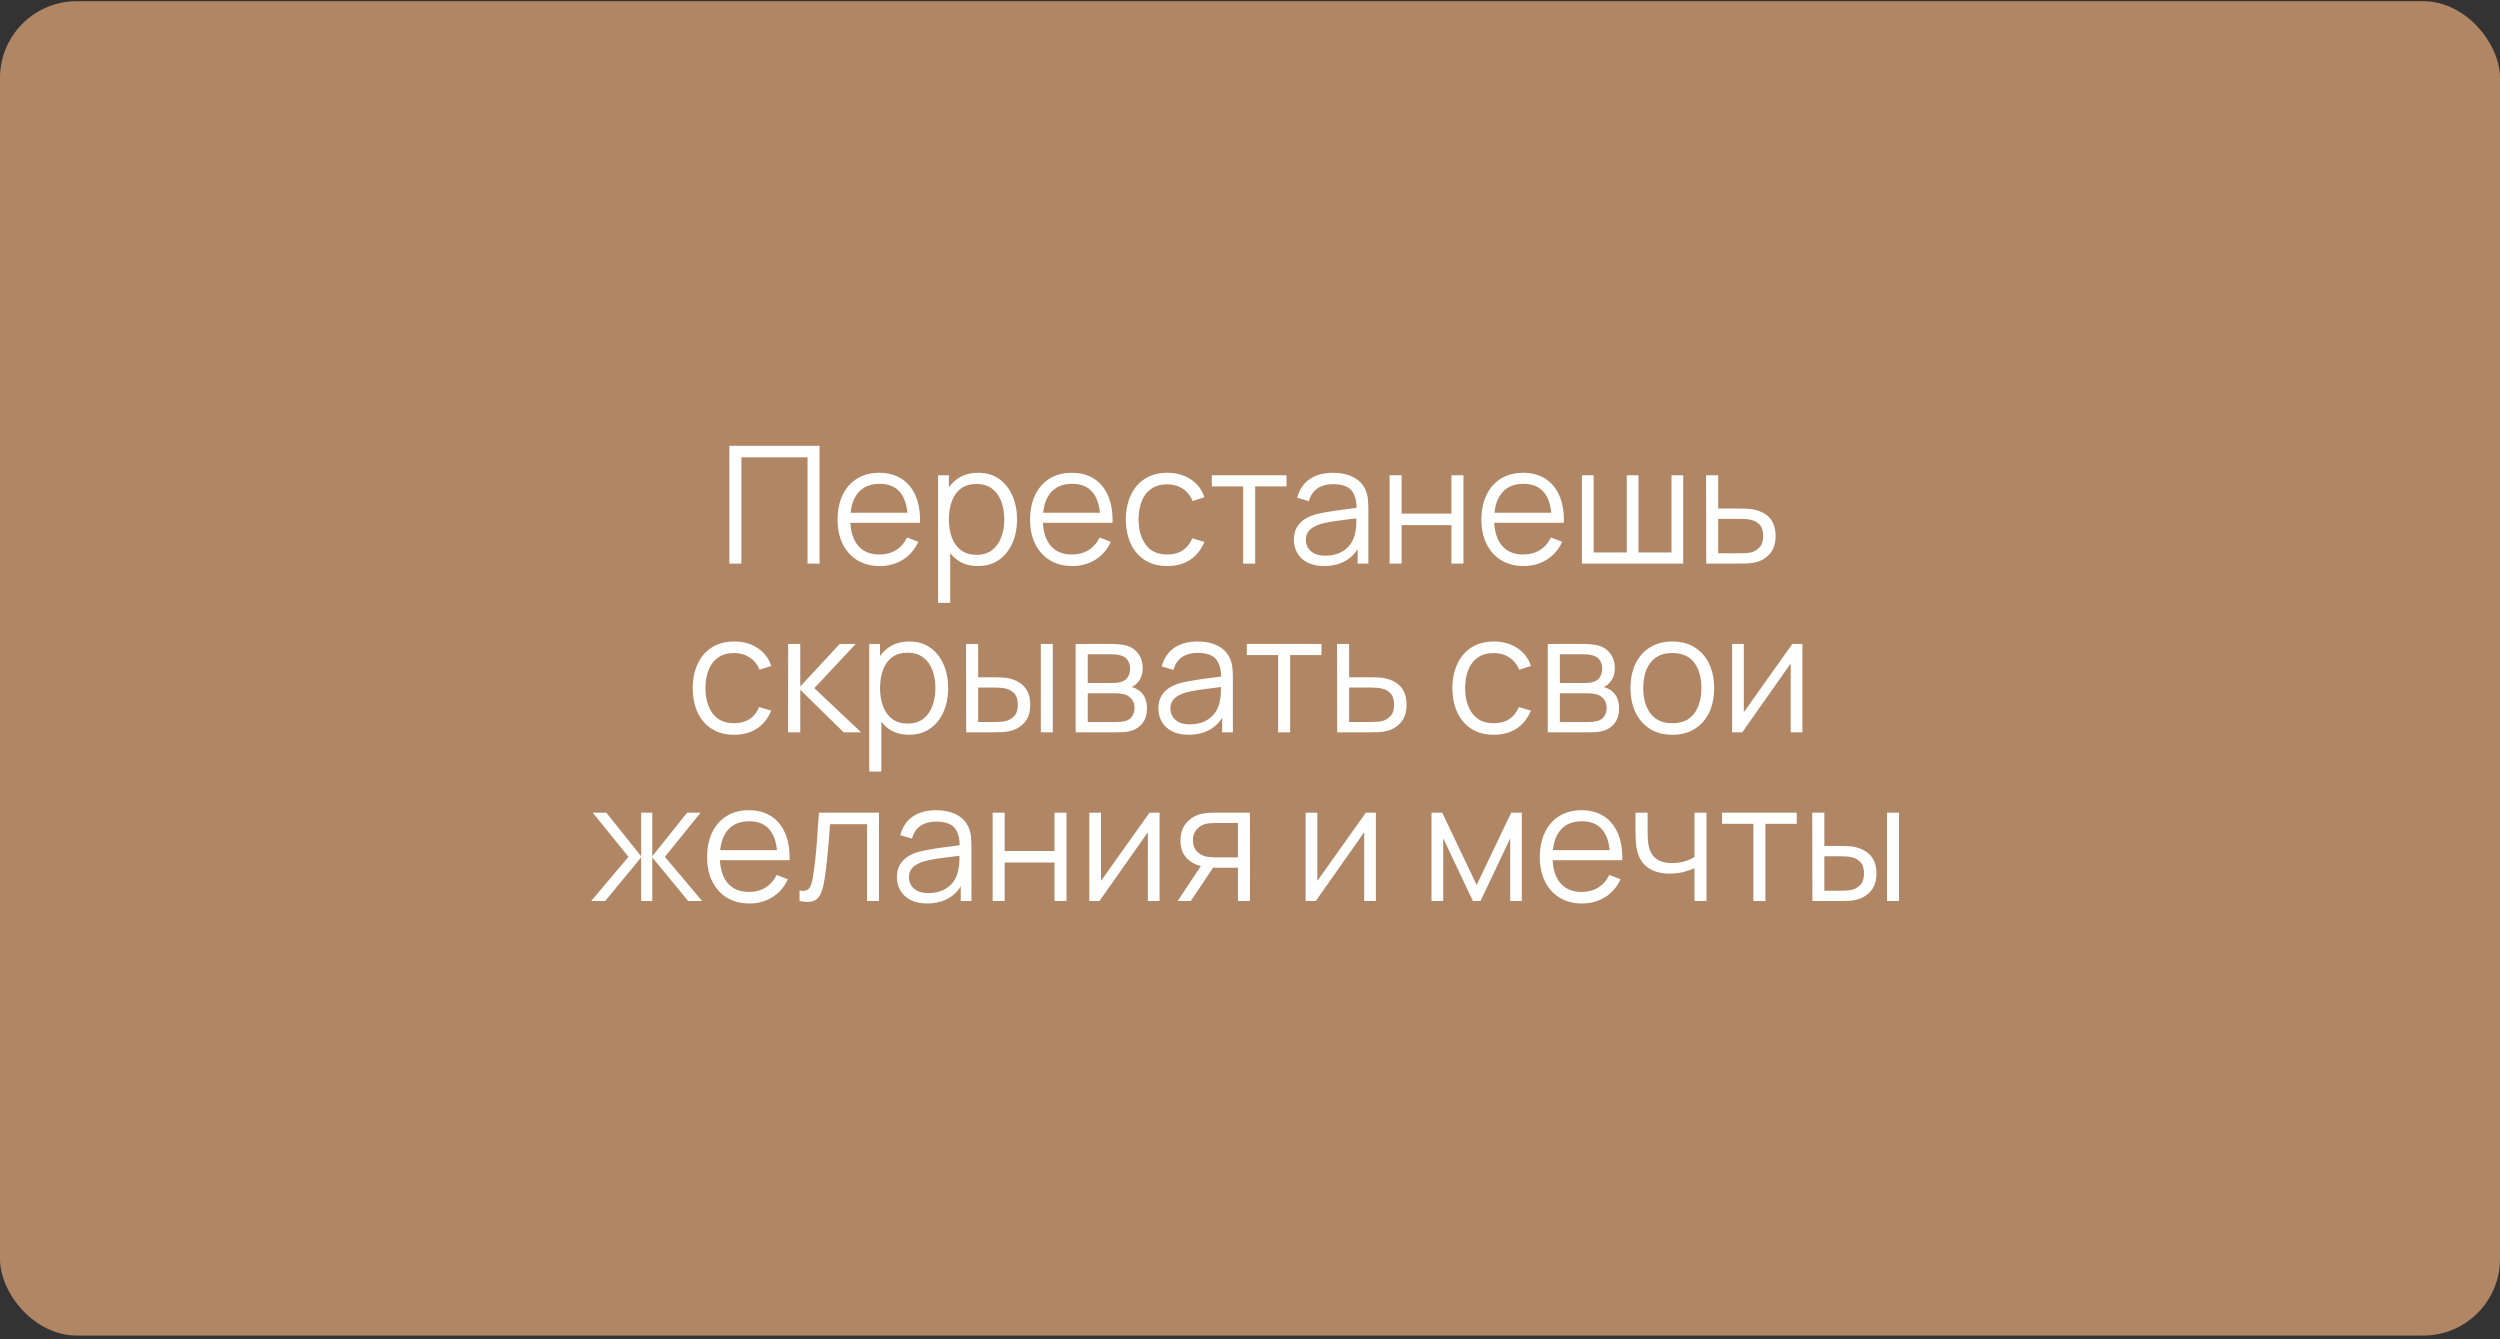<?xml version="1.0" encoding="UTF-8"?> <svg xmlns="http://www.w3.org/2000/svg" width="489" height="262" viewBox="0 0 489 262" fill="none"><rect x="0" y="0" width="489" height="262" fill="#333333" stroke="none"/><rect y="0.238" width="489" height="261" rx="15" fill="#B18664"></rect><path d="M142.662 110.238V87.198H160.31V110.238H157.958V89.454H145.014V110.238H142.662ZM172.099 110.718C170.414 110.718 168.952 110.345 167.715 109.598C166.488 108.852 165.534 107.801 164.851 106.446C164.168 105.092 163.827 103.502 163.827 101.678C163.827 99.79 164.163 98.158 164.835 96.782C165.507 95.406 166.451 94.345 167.667 93.598C168.894 92.852 170.339 92.478 172.003 92.478C173.71 92.478 175.166 92.873 176.371 93.662C177.576 94.441 178.488 95.561 179.107 97.022C179.726 98.484 180.008 100.228 179.955 102.254H177.555V101.422C177.512 99.182 177.027 97.492 176.099 96.35C175.182 95.209 173.838 94.638 172.067 94.638C170.211 94.638 168.787 95.241 167.795 96.446C166.814 97.652 166.323 99.369 166.323 101.598C166.323 103.774 166.814 105.465 167.795 106.67C168.787 107.865 170.19 108.462 172.003 108.462C173.24 108.462 174.318 108.18 175.235 107.614C176.163 107.038 176.894 106.212 177.427 105.134L179.619 105.982C178.936 107.486 177.928 108.654 176.595 109.486C175.272 110.308 173.774 110.718 172.099 110.718ZM165.491 102.254V100.286H178.691V102.254H165.491ZM191.266 110.718C189.676 110.718 188.332 110.318 187.234 109.518C186.135 108.708 185.303 107.614 184.738 106.238C184.172 104.852 183.89 103.3 183.89 101.582C183.89 99.833 184.172 98.276 184.738 96.91C185.314 95.534 186.156 94.452 187.266 93.662C188.375 92.873 189.74 92.478 191.362 92.478C192.94 92.478 194.295 92.878 195.426 93.678C196.556 94.478 197.42 95.566 198.018 96.942C198.626 98.318 198.93 99.865 198.93 101.582C198.93 103.31 198.626 104.862 198.018 106.238C197.41 107.614 196.535 108.708 195.394 109.518C194.252 110.318 192.876 110.718 191.266 110.718ZM183.49 117.918V92.958H185.602V105.966H185.858V117.918H183.49ZM191.026 108.526C192.231 108.526 193.234 108.222 194.034 107.614C194.834 107.006 195.431 106.18 195.826 105.134C196.231 104.078 196.434 102.894 196.434 101.582C196.434 100.281 196.236 99.108 195.842 98.062C195.447 97.017 194.844 96.19 194.034 95.582C193.234 94.974 192.215 94.67 190.978 94.67C189.772 94.67 188.77 94.964 187.97 95.55C187.18 96.137 186.588 96.953 186.194 97.998C185.799 99.033 185.602 100.228 185.602 101.582C185.602 102.916 185.799 104.11 186.194 105.166C186.588 106.212 187.186 107.033 187.986 107.63C188.786 108.228 189.799 108.526 191.026 108.526ZM209.755 110.718C208.07 110.718 206.608 110.345 205.371 109.598C204.144 108.852 203.19 107.801 202.507 106.446C201.824 105.092 201.483 103.502 201.483 101.678C201.483 99.79 201.819 98.158 202.491 96.782C203.163 95.406 204.107 94.345 205.323 93.598C206.55 92.852 207.995 92.478 209.659 92.478C211.366 92.478 212.822 92.873 214.027 93.662C215.232 94.441 216.144 95.561 216.763 97.022C217.382 98.484 217.664 100.228 217.611 102.254H215.211V101.422C215.168 99.182 214.683 97.492 213.755 96.35C212.838 95.209 211.494 94.638 209.723 94.638C207.867 94.638 206.443 95.241 205.451 96.446C204.47 97.652 203.979 99.369 203.979 101.598C203.979 103.774 204.47 105.465 205.451 106.67C206.443 107.865 207.846 108.462 209.659 108.462C210.896 108.462 211.974 108.18 212.891 107.614C213.819 107.038 214.55 106.212 215.083 105.134L217.275 105.982C216.592 107.486 215.584 108.654 214.251 109.486C212.928 110.308 211.43 110.718 209.755 110.718ZM203.147 102.254V100.286H216.347V102.254H203.147ZM228.33 110.718C226.591 110.718 225.119 110.329 223.914 109.55C222.709 108.772 221.791 107.7 221.162 106.334C220.543 104.958 220.223 103.38 220.202 101.598C220.223 99.785 220.554 98.196 221.194 96.83C221.834 95.454 222.757 94.388 223.962 93.63C225.167 92.862 226.629 92.478 228.346 92.478C230.095 92.478 231.615 92.905 232.906 93.758C234.207 94.612 235.098 95.78 235.578 97.262L233.274 97.998C232.869 96.964 232.223 96.164 231.338 95.598C230.463 95.022 229.461 94.734 228.33 94.734C227.061 94.734 226.01 95.028 225.178 95.614C224.346 96.19 223.727 96.996 223.322 98.03C222.917 99.065 222.709 100.254 222.698 101.598C222.719 103.668 223.199 105.332 224.138 106.59C225.077 107.838 226.474 108.462 228.33 108.462C229.503 108.462 230.501 108.196 231.322 107.662C232.154 107.118 232.783 106.329 233.21 105.294L235.578 105.998C234.938 107.534 233.999 108.708 232.762 109.518C231.525 110.318 230.047 110.718 228.33 110.718ZM243.162 110.238V95.134H237.034V92.958H251.642V95.134H245.514V110.238H243.162ZM258.981 110.718C257.68 110.718 256.586 110.484 255.701 110.014C254.826 109.545 254.17 108.921 253.733 108.142C253.296 107.364 253.077 106.516 253.077 105.598C253.077 104.66 253.264 103.86 253.637 103.198C254.021 102.526 254.538 101.977 255.189 101.55C255.85 101.124 256.613 100.798 257.477 100.574C258.352 100.361 259.317 100.174 260.373 100.014C261.44 99.844 262.48 99.7 263.493 99.582C264.517 99.454 265.413 99.332 266.181 99.214L265.349 99.726C265.381 98.02 265.05 96.756 264.357 95.934C263.664 95.113 262.458 94.702 260.741 94.702C259.557 94.702 258.554 94.969 257.733 95.502C256.922 96.036 256.352 96.878 256.021 98.03L253.733 97.358C254.128 95.812 254.922 94.612 256.117 93.758C257.312 92.905 258.864 92.478 260.773 92.478C262.352 92.478 263.69 92.777 264.789 93.374C265.898 93.961 266.682 94.814 267.141 95.934C267.354 96.436 267.493 96.996 267.557 97.614C267.621 98.233 267.653 98.862 267.653 99.502V110.238H265.557V105.902L266.165 106.158C265.578 107.641 264.666 108.772 263.429 109.55C262.192 110.329 260.709 110.718 258.981 110.718ZM259.253 108.686C260.352 108.686 261.312 108.489 262.133 108.094C262.954 107.7 263.616 107.161 264.117 106.478C264.618 105.785 264.944 105.006 265.093 104.142C265.221 103.588 265.29 102.98 265.301 102.318C265.312 101.646 265.317 101.145 265.317 100.814L266.213 101.278C265.413 101.385 264.544 101.492 263.605 101.598C262.677 101.705 261.76 101.828 260.853 101.966C259.957 102.105 259.146 102.27 258.421 102.462C257.93 102.601 257.456 102.798 256.997 103.054C256.538 103.3 256.16 103.63 255.861 104.046C255.573 104.462 255.429 104.98 255.429 105.598C255.429 106.1 255.552 106.585 255.797 107.054C256.053 107.524 256.458 107.913 257.013 108.222C257.578 108.532 258.325 108.686 259.253 108.686ZM271.802 110.238V92.958H274.154V100.462H283.898V92.958H286.25V110.238H283.898V102.718H274.154V110.238H271.802ZM298.036 110.718C296.351 110.718 294.89 110.345 293.652 109.598C292.426 108.852 291.471 107.801 290.788 106.446C290.106 105.092 289.764 103.502 289.764 101.678C289.764 99.79 290.1 98.158 290.772 96.782C291.444 95.406 292.388 94.345 293.604 93.598C294.831 92.852 296.276 92.478 297.94 92.478C299.647 92.478 301.103 92.873 302.308 93.662C303.514 94.441 304.426 95.561 305.044 97.022C305.663 98.484 305.946 100.228 305.892 102.254H303.492V101.422C303.45 99.182 302.964 97.492 302.036 96.35C301.119 95.209 299.775 94.638 298.004 94.638C296.148 94.638 294.724 95.241 293.732 96.446C292.751 97.652 292.26 99.369 292.26 101.598C292.26 103.774 292.751 105.465 293.732 106.67C294.724 107.865 296.127 108.462 297.94 108.462C299.178 108.462 300.255 108.18 301.172 107.614C302.1 107.038 302.831 106.212 303.364 105.134L305.556 105.982C304.874 107.486 303.866 108.654 302.532 109.486C301.21 110.308 299.711 110.718 298.036 110.718ZM291.428 102.254V100.286H304.628V102.254H291.428ZM309.427 110.238V92.958H311.715V108.062H318.195V92.958H320.483V108.062H326.947V92.958H329.235V110.238H309.427ZM333.74 110.238L333.708 92.958H336.076V99.47H340.124C340.626 99.47 341.116 99.481 341.596 99.502C342.087 99.524 342.519 99.566 342.892 99.63C343.746 99.79 344.503 100.073 345.164 100.478C345.836 100.884 346.359 101.444 346.732 102.158C347.116 102.873 347.308 103.769 347.308 104.846C347.308 106.329 346.924 107.497 346.156 108.35C345.399 109.204 344.439 109.758 343.276 110.014C342.839 110.11 342.364 110.174 341.852 110.206C341.34 110.228 340.834 110.238 340.332 110.238H333.74ZM336.076 108.222H340.236C340.599 108.222 341.004 108.212 341.452 108.19C341.9 108.169 342.295 108.11 342.636 108.014C343.202 107.854 343.714 107.534 344.172 107.054C344.642 106.564 344.876 105.828 344.876 104.846C344.876 103.876 344.652 103.145 344.204 102.654C343.756 102.153 343.159 101.822 342.412 101.662C342.082 101.588 341.724 101.54 341.34 101.518C340.956 101.497 340.588 101.486 340.236 101.486H336.076V108.222ZM143.611 143.718C141.872 143.718 140.4 143.329 139.195 142.55C137.99 141.772 137.072 140.7 136.443 139.334C135.824 137.958 135.504 136.38 135.483 134.598C135.504 132.785 135.835 131.196 136.475 129.83C137.115 128.454 138.038 127.388 139.243 126.63C140.448 125.862 141.91 125.478 143.627 125.478C145.376 125.478 146.896 125.905 148.187 126.758C149.488 127.612 150.379 128.78 150.859 130.262L148.555 130.998C148.15 129.964 147.504 129.164 146.619 128.598C145.744 128.022 144.742 127.734 143.611 127.734C142.342 127.734 141.291 128.028 140.459 128.614C139.627 129.19 139.008 129.996 138.603 131.03C138.198 132.065 137.99 133.254 137.979 134.598C138 136.668 138.48 138.332 139.419 139.59C140.358 140.838 141.755 141.462 143.611 141.462C144.784 141.462 145.782 141.196 146.603 140.662C147.435 140.118 148.064 139.329 148.491 138.294L150.859 138.998C150.219 140.534 149.28 141.708 148.043 142.518C146.806 143.318 145.328 143.718 143.611 143.718ZM154.146 143.238L154.162 125.958H156.53V134.278L164.242 125.958H167.378L159.282 134.598L168.434 143.238H165.01L156.53 134.918V143.238H154.146ZM177.797 143.718C176.208 143.718 174.864 143.318 173.765 142.518C172.666 141.708 171.834 140.614 171.269 139.238C170.704 137.852 170.421 136.3 170.421 134.582C170.421 132.833 170.704 131.276 171.269 129.91C171.845 128.534 172.688 127.452 173.797 126.662C174.906 125.873 176.272 125.478 177.893 125.478C179.472 125.478 180.826 125.878 181.957 126.678C183.088 127.478 183.952 128.566 184.549 129.942C185.157 131.318 185.461 132.865 185.461 134.582C185.461 136.31 185.157 137.862 184.549 139.238C183.941 140.614 183.066 141.708 181.925 142.518C180.784 143.318 179.408 143.718 177.797 143.718ZM170.021 150.918V125.958H172.133V138.966H172.389V150.918H170.021ZM177.557 141.526C178.762 141.526 179.765 141.222 180.565 140.614C181.365 140.006 181.962 139.18 182.357 138.134C182.762 137.078 182.965 135.894 182.965 134.582C182.965 133.281 182.768 132.108 182.373 131.062C181.978 130.017 181.376 129.19 180.565 128.582C179.765 127.974 178.746 127.67 177.509 127.67C176.304 127.67 175.301 127.964 174.501 128.55C173.712 129.137 173.12 129.953 172.725 130.998C172.33 132.033 172.133 133.228 172.133 134.582C172.133 135.916 172.33 137.11 172.725 138.166C173.12 139.212 173.717 140.033 174.517 140.63C175.317 141.228 176.33 141.526 177.557 141.526ZM188.99 143.238L188.958 125.958H191.326V132.47H194.334C194.836 132.47 195.326 132.481 195.806 132.502C196.286 132.524 196.718 132.566 197.102 132.63C197.956 132.801 198.713 133.089 199.374 133.494C200.036 133.9 200.558 134.46 200.942 135.174C201.326 135.878 201.518 136.769 201.518 137.846C201.518 139.329 201.134 140.497 200.366 141.35C199.598 142.204 198.633 142.758 197.47 143.014C197.033 143.11 196.558 143.174 196.046 143.206C195.534 143.228 195.033 143.238 194.542 143.238H188.99ZM191.326 141.222H194.446C194.798 141.222 195.198 141.212 195.646 141.19C196.094 141.169 196.489 141.11 196.83 141.014C197.406 140.854 197.924 140.534 198.382 140.054C198.852 139.564 199.086 138.828 199.086 137.846C199.086 136.876 198.862 136.145 198.414 135.654C197.966 135.153 197.369 134.822 196.622 134.662C196.281 134.588 195.918 134.54 195.534 134.518C195.161 134.497 194.798 134.486 194.446 134.486H191.326V141.222ZM203.582 143.238V125.958H205.934V143.238H203.582ZM210.396 143.238V125.958H217.516C217.879 125.958 218.316 125.98 218.828 126.022C219.351 126.065 219.836 126.145 220.284 126.262C221.255 126.518 222.033 127.041 222.62 127.83C223.217 128.62 223.516 129.569 223.516 130.678C223.516 131.297 223.42 131.852 223.228 132.342C223.047 132.822 222.785 133.238 222.444 133.59C222.284 133.772 222.108 133.932 221.916 134.07C221.724 134.198 221.537 134.305 221.356 134.39C221.697 134.454 222.065 134.604 222.46 134.838C223.079 135.201 223.548 135.692 223.868 136.31C224.188 136.918 224.348 137.66 224.348 138.534C224.348 139.718 224.065 140.684 223.5 141.43C222.935 142.177 222.177 142.689 221.228 142.966C220.801 143.084 220.337 143.158 219.836 143.19C219.345 143.222 218.881 143.238 218.444 143.238H210.396ZM212.764 141.238H218.332C218.556 141.238 218.839 141.222 219.18 141.19C219.521 141.148 219.825 141.094 220.092 141.03C220.721 140.87 221.18 140.55 221.468 140.07C221.767 139.58 221.916 139.046 221.916 138.47C221.916 137.713 221.692 137.094 221.244 136.614C220.807 136.124 220.22 135.825 219.484 135.718C219.239 135.665 218.983 135.633 218.716 135.622C218.449 135.612 218.209 135.606 217.996 135.606H212.764V141.238ZM212.764 133.59H217.596C217.873 133.59 218.183 133.574 218.524 133.542C218.876 133.5 219.18 133.43 219.436 133.334C219.991 133.142 220.396 132.812 220.652 132.342C220.919 131.873 221.052 131.361 221.052 130.806C221.052 130.198 220.908 129.665 220.62 129.206C220.343 128.748 219.921 128.428 219.356 128.246C218.972 128.108 218.556 128.028 218.108 128.006C217.671 127.985 217.393 127.974 217.276 127.974H212.764V133.59ZM232.481 143.718C231.18 143.718 230.086 143.484 229.201 143.014C228.326 142.545 227.67 141.921 227.233 141.142C226.796 140.364 226.577 139.516 226.577 138.598C226.577 137.66 226.764 136.86 227.137 136.198C227.521 135.526 228.038 134.977 228.689 134.55C229.35 134.124 230.113 133.798 230.977 133.574C231.852 133.361 232.817 133.174 233.873 133.014C234.94 132.844 235.98 132.7 236.993 132.582C238.017 132.454 238.913 132.332 239.681 132.214L238.849 132.726C238.881 131.02 238.55 129.756 237.857 128.934C237.164 128.113 235.958 127.702 234.241 127.702C233.057 127.702 232.054 127.969 231.233 128.502C230.422 129.036 229.852 129.878 229.521 131.03L227.233 130.358C227.628 128.812 228.422 127.612 229.617 126.758C230.812 125.905 232.364 125.478 234.273 125.478C235.852 125.478 237.19 125.777 238.289 126.374C239.398 126.961 240.182 127.814 240.641 128.934C240.854 129.436 240.993 129.996 241.057 130.614C241.121 131.233 241.153 131.862 241.153 132.502V143.238H239.057V138.902L239.665 139.158C239.078 140.641 238.166 141.772 236.929 142.55C235.692 143.329 234.209 143.718 232.481 143.718ZM232.753 141.686C233.852 141.686 234.812 141.489 235.633 141.094C236.454 140.7 237.116 140.161 237.617 139.478C238.118 138.785 238.444 138.006 238.593 137.142C238.721 136.588 238.79 135.98 238.801 135.318C238.812 134.646 238.817 134.145 238.817 133.814L239.713 134.278C238.913 134.385 238.044 134.492 237.105 134.598C236.177 134.705 235.26 134.828 234.353 134.966C233.457 135.105 232.646 135.27 231.921 135.462C231.43 135.601 230.956 135.798 230.497 136.054C230.038 136.3 229.66 136.63 229.361 137.046C229.073 137.462 228.929 137.98 228.929 138.598C228.929 139.1 229.052 139.585 229.297 140.054C229.553 140.524 229.958 140.913 230.513 141.222C231.078 141.532 231.825 141.686 232.753 141.686ZM250.006 143.238V128.134H243.878V125.958H258.486V128.134H252.358V143.238H250.006ZM261.553 143.238L261.521 125.958H263.889V132.47H267.937C268.438 132.47 268.929 132.481 269.409 132.502C269.9 132.524 270.332 132.566 270.705 132.63C271.558 132.79 272.316 133.073 272.977 133.478C273.649 133.884 274.172 134.444 274.545 135.158C274.929 135.873 275.121 136.769 275.121 137.846C275.121 139.329 274.737 140.497 273.969 141.35C273.212 142.204 272.252 142.758 271.089 143.014C270.652 143.11 270.177 143.174 269.665 143.206C269.153 143.228 268.646 143.238 268.145 143.238H261.553ZM263.889 141.222H268.049C268.412 141.222 268.817 141.212 269.265 141.19C269.713 141.169 270.108 141.11 270.449 141.014C271.014 140.854 271.526 140.534 271.985 140.054C272.454 139.564 272.689 138.828 272.689 137.846C272.689 136.876 272.465 136.145 272.017 135.654C271.569 135.153 270.972 134.822 270.225 134.662C269.894 134.588 269.537 134.54 269.153 134.518C268.769 134.497 268.401 134.486 268.049 134.486H263.889V141.222ZM292.205 143.718C290.466 143.718 288.994 143.329 287.789 142.55C286.584 141.772 285.666 140.7 285.037 139.334C284.418 137.958 284.098 136.38 284.077 134.598C284.098 132.785 284.429 131.196 285.069 129.83C285.709 128.454 286.632 127.388 287.837 126.63C289.042 125.862 290.504 125.478 292.221 125.478C293.97 125.478 295.49 125.905 296.781 126.758C298.082 127.612 298.973 128.78 299.453 130.262L297.149 130.998C296.744 129.964 296.098 129.164 295.213 128.598C294.338 128.022 293.336 127.734 292.205 127.734C290.936 127.734 289.885 128.028 289.053 128.614C288.221 129.19 287.602 129.996 287.197 131.03C286.792 132.065 286.584 133.254 286.573 134.598C286.594 136.668 287.074 138.332 288.013 139.59C288.952 140.838 290.349 141.462 292.205 141.462C293.378 141.462 294.376 141.196 295.197 140.662C296.029 140.118 296.658 139.329 297.085 138.294L299.453 138.998C298.813 140.534 297.874 141.708 296.637 142.518C295.4 143.318 293.922 143.718 292.205 143.718ZM302.74 143.238V125.958H309.86C310.222 125.958 310.66 125.98 311.172 126.022C311.694 126.065 312.18 126.145 312.628 126.262C313.598 126.518 314.377 127.041 314.964 127.83C315.561 128.62 315.86 129.569 315.86 130.678C315.86 131.297 315.764 131.852 315.572 132.342C315.39 132.822 315.129 133.238 314.788 133.59C314.628 133.772 314.452 133.932 314.26 134.07C314.068 134.198 313.881 134.305 313.7 134.39C314.041 134.454 314.409 134.604 314.804 134.838C315.422 135.201 315.892 135.692 316.212 136.31C316.532 136.918 316.692 137.66 316.692 138.534C316.692 139.718 316.409 140.684 315.844 141.43C315.278 142.177 314.521 142.689 313.572 142.966C313.145 143.084 312.681 143.158 312.18 143.19C311.689 143.222 311.225 143.238 310.788 143.238H302.74ZM305.108 141.238H310.676C310.9 141.238 311.182 141.222 311.524 141.19C311.865 141.148 312.169 141.094 312.436 141.03C313.065 140.87 313.524 140.55 313.812 140.07C314.11 139.58 314.26 139.046 314.26 138.47C314.26 137.713 314.036 137.094 313.588 136.614C313.15 136.124 312.564 135.825 311.828 135.718C311.582 135.665 311.326 135.633 311.06 135.622C310.793 135.612 310.553 135.606 310.34 135.606H305.108V141.238ZM305.108 133.59H309.94C310.217 133.59 310.526 133.574 310.868 133.542C311.22 133.5 311.524 133.43 311.78 133.334C312.334 133.142 312.74 132.812 312.996 132.342C313.262 131.873 313.396 131.361 313.396 130.806C313.396 130.198 313.252 129.665 312.964 129.206C312.686 128.748 312.265 128.428 311.7 128.246C311.316 128.108 310.9 128.028 310.452 128.006C310.014 127.985 309.737 127.974 309.62 127.974H305.108V133.59ZM327.097 143.718C325.379 143.718 323.913 143.329 322.697 142.55C321.481 141.772 320.547 140.694 319.897 139.318C319.246 137.942 318.921 136.364 318.921 134.582C318.921 132.769 319.251 131.18 319.913 129.814C320.574 128.449 321.513 127.388 322.729 126.63C323.955 125.862 325.411 125.478 327.097 125.478C328.825 125.478 330.297 125.868 331.513 126.646C332.739 127.414 333.673 128.486 334.313 129.862C334.963 131.228 335.289 132.801 335.289 134.582C335.289 136.396 334.963 137.99 334.313 139.366C333.662 140.732 332.723 141.798 331.497 142.566C330.27 143.334 328.803 143.718 327.097 143.718ZM327.097 141.462C329.017 141.462 330.446 140.828 331.385 139.558C332.323 138.278 332.793 136.62 332.793 134.582C332.793 132.492 332.318 130.828 331.369 129.59C330.43 128.353 329.006 127.734 327.097 127.734C325.806 127.734 324.739 128.028 323.897 128.614C323.065 129.19 322.441 129.996 322.025 131.03C321.619 132.054 321.417 133.238 321.417 134.582C321.417 136.662 321.897 138.332 322.857 139.59C323.817 140.838 325.23 141.462 327.097 141.462ZM352.546 125.958V143.238H350.258V129.782L340.786 143.238H338.802V125.958H341.09V139.302L350.578 125.958H352.546ZM115.633 176.238L122.929 167.598L115.937 158.958H118.593L125.409 167.486V158.958H127.585V167.486L134.401 158.958H137.041L130.049 167.598L137.345 176.238H134.609L127.585 167.71V176.238H125.409V167.71L118.369 176.238H115.633ZM146.583 176.718C144.898 176.718 143.437 176.345 142.199 175.598C140.973 174.852 140.018 173.801 139.335 172.446C138.653 171.092 138.311 169.502 138.311 167.678C138.311 165.79 138.647 164.158 139.319 162.782C139.991 161.406 140.935 160.345 142.151 159.598C143.378 158.852 144.823 158.478 146.487 158.478C148.194 158.478 149.65 158.873 150.855 159.662C152.061 160.441 152.973 161.561 153.591 163.022C154.21 164.484 154.493 166.228 154.439 168.254H152.039V167.422C151.997 165.182 151.511 163.492 150.583 162.35C149.666 161.209 148.322 160.638 146.551 160.638C144.695 160.638 143.271 161.241 142.279 162.446C141.298 163.652 140.807 165.369 140.807 167.598C140.807 169.774 141.298 171.465 142.279 172.67C143.271 173.865 144.674 174.462 146.487 174.462C147.725 174.462 148.802 174.18 149.719 173.614C150.647 173.038 151.378 172.212 151.911 171.134L154.103 171.982C153.421 173.486 152.413 174.654 151.079 175.486C149.757 176.308 148.258 176.718 146.583 176.718ZM139.975 168.254V166.286H153.175V168.254H139.975ZM156.39 176.238V174.174C157.03 174.292 157.515 174.265 157.846 174.094C158.187 173.913 158.438 173.614 158.598 173.198C158.758 172.772 158.891 172.244 158.998 171.614C159.169 170.569 159.323 169.417 159.462 168.158C159.601 166.9 159.723 165.513 159.83 163.998C159.947 162.473 160.065 160.793 160.182 158.958H171.926V176.238H169.59V161.214H162.358C162.283 162.345 162.198 163.47 162.102 164.59C162.006 165.71 161.905 166.788 161.798 167.822C161.702 168.846 161.595 169.79 161.478 170.654C161.361 171.518 161.238 172.265 161.11 172.894C160.918 173.844 160.662 174.601 160.342 175.166C160.033 175.732 159.569 176.105 158.95 176.286C158.331 176.468 157.478 176.452 156.39 176.238ZM181.34 176.718C180.039 176.718 178.946 176.484 178.06 176.014C177.186 175.545 176.53 174.921 176.092 174.142C175.655 173.364 175.436 172.516 175.436 171.598C175.436 170.66 175.623 169.86 175.996 169.198C176.38 168.526 176.898 167.977 177.548 167.55C178.21 167.124 178.972 166.798 179.836 166.574C180.711 166.361 181.676 166.174 182.732 166.014C183.799 165.844 184.839 165.7 185.852 165.582C186.876 165.454 187.772 165.332 188.54 165.214L187.708 165.726C187.74 164.02 187.41 162.756 186.716 161.934C186.023 161.113 184.818 160.702 183.1 160.702C181.916 160.702 180.914 160.969 180.092 161.502C179.282 162.036 178.711 162.878 178.38 164.03L176.092 163.358C176.487 161.812 177.282 160.612 178.476 159.758C179.671 158.905 181.223 158.478 183.132 158.478C184.711 158.478 186.05 158.777 187.148 159.374C188.258 159.961 189.042 160.814 189.5 161.934C189.714 162.436 189.852 162.996 189.916 163.614C189.98 164.233 190.012 164.862 190.012 165.502V176.238H187.916V171.902L188.524 172.158C187.938 173.641 187.026 174.772 185.788 175.55C184.551 176.329 183.068 176.718 181.34 176.718ZM181.612 174.686C182.711 174.686 183.671 174.489 184.492 174.094C185.314 173.7 185.975 173.161 186.476 172.478C186.978 171.785 187.303 171.006 187.452 170.142C187.58 169.588 187.65 168.98 187.66 168.318C187.671 167.646 187.676 167.145 187.676 166.814L188.572 167.278C187.772 167.385 186.903 167.492 185.964 167.598C185.036 167.705 184.119 167.828 183.212 167.966C182.316 168.105 181.506 168.27 180.78 168.462C180.29 168.601 179.815 168.798 179.356 169.054C178.898 169.3 178.519 169.63 178.22 170.046C177.932 170.462 177.788 170.98 177.788 171.598C177.788 172.1 177.911 172.585 178.156 173.054C178.412 173.524 178.818 173.913 179.372 174.222C179.938 174.532 180.684 174.686 181.612 174.686ZM194.162 176.238V158.958H196.514V166.462H206.258V158.958H208.61V176.238H206.258V168.718H196.514V176.238H194.162ZM226.812 158.958V176.238H224.524V162.782L215.052 176.238H213.068V158.958H215.356V172.302L224.844 158.958H226.812ZM242.135 176.238V169.726H238.102C237.633 169.726 237.148 169.71 236.647 169.678C236.156 169.636 235.697 169.577 235.271 169.502C234.055 169.268 233.02 168.734 232.167 167.902C231.324 167.06 230.903 165.897 230.903 164.414C230.903 162.964 231.297 161.801 232.087 160.926C232.876 160.041 233.831 159.465 234.951 159.198C235.463 159.081 235.98 159.012 236.503 158.99C237.036 158.969 237.495 158.958 237.878 158.958H244.487L244.503 176.238H242.135ZM230.343 176.238L235.159 168.99H237.767L232.919 176.238H230.343ZM237.975 167.71H242.135V160.974H237.975C237.719 160.974 237.361 160.985 236.903 161.006C236.444 161.028 236.012 161.097 235.607 161.214C235.255 161.321 234.903 161.508 234.551 161.774C234.209 162.03 233.921 162.377 233.687 162.814C233.452 163.241 233.335 163.764 233.335 164.382C233.335 165.246 233.569 165.94 234.039 166.462C234.519 166.974 235.116 167.326 235.831 167.518C236.215 167.604 236.599 167.657 236.983 167.678C237.367 167.7 237.697 167.71 237.975 167.71ZM269.124 158.958V176.238H266.836V162.782L257.364 176.238H255.38V158.958H257.668V172.302L267.156 158.958H269.124ZM280.005 176.238V158.958H282.101L288.837 173.102L295.589 158.958H297.669V176.238H295.397V163.982L289.589 176.238H288.101L282.293 163.982V176.238H280.005ZM309.458 176.718C307.773 176.718 306.312 176.345 305.074 175.598C303.848 174.852 302.893 173.801 302.21 172.446C301.528 171.092 301.186 169.502 301.186 167.678C301.186 165.79 301.522 164.158 302.194 162.782C302.866 161.406 303.81 160.345 305.026 159.598C306.253 158.852 307.698 158.478 309.362 158.478C311.069 158.478 312.525 158.873 313.73 159.662C314.936 160.441 315.848 161.561 316.466 163.022C317.085 164.484 317.368 166.228 317.314 168.254H314.914V167.422C314.872 165.182 314.386 163.492 313.458 162.35C312.541 161.209 311.197 160.638 309.426 160.638C307.57 160.638 306.146 161.241 305.154 162.446C304.173 163.652 303.682 165.369 303.682 167.598C303.682 169.774 304.173 171.465 305.154 172.67C306.146 173.865 307.549 174.462 309.362 174.462C310.6 174.462 311.677 174.18 312.594 173.614C313.522 173.038 314.253 172.212 314.786 171.134L316.978 171.982C316.296 173.486 315.288 174.654 313.954 175.486C312.632 176.308 311.133 176.718 309.458 176.718ZM302.85 168.254V166.286H316.05V168.254H302.85ZM331.441 176.238V169.806C330.865 170.094 330.156 170.345 329.313 170.558C328.47 170.772 327.564 170.878 326.593 170.878C324.844 170.878 323.425 170.489 322.337 169.71C321.249 168.932 320.54 167.806 320.209 166.334C320.102 165.897 320.028 165.433 319.985 164.942C319.953 164.452 319.932 164.009 319.921 163.614C319.91 163.22 319.905 162.937 319.905 162.766V158.958H322.273V162.766C322.273 163.118 322.284 163.518 322.305 163.966C322.326 164.414 322.374 164.852 322.449 165.278C322.662 166.441 323.142 167.321 323.889 167.918C324.646 168.516 325.708 168.814 327.073 168.814C327.926 168.814 328.732 168.708 329.489 168.494C330.257 168.27 330.908 167.972 331.441 167.598V158.958H333.793V176.238H331.441ZM342.959 176.238V161.134H336.831V158.958H351.439V161.134H345.311V176.238H342.959ZM354.506 176.238L354.474 158.958H356.842V165.47H359.85C360.351 165.47 360.842 165.481 361.322 165.502C361.802 165.524 362.234 165.566 362.618 165.63C363.471 165.801 364.229 166.089 364.89 166.494C365.551 166.9 366.074 167.46 366.458 168.174C366.842 168.878 367.034 169.769 367.034 170.846C367.034 172.329 366.65 173.497 365.882 174.35C365.114 175.204 364.149 175.758 362.986 176.014C362.549 176.11 362.074 176.174 361.562 176.206C361.05 176.228 360.549 176.238 360.058 176.238H354.506ZM356.842 174.222H359.962C360.314 174.222 360.714 174.212 361.162 174.19C361.61 174.169 362.005 174.11 362.346 174.014C362.922 173.854 363.439 173.534 363.898 173.054C364.367 172.564 364.602 171.828 364.602 170.846C364.602 169.876 364.378 169.145 363.93 168.654C363.482 168.153 362.885 167.822 362.138 167.662C361.797 167.588 361.434 167.54 361.05 167.518C360.677 167.497 360.314 167.486 359.962 167.486H356.842V174.222ZM369.098 176.238V158.958H371.45V176.238H369.098Z" fill="white"></path></svg> 